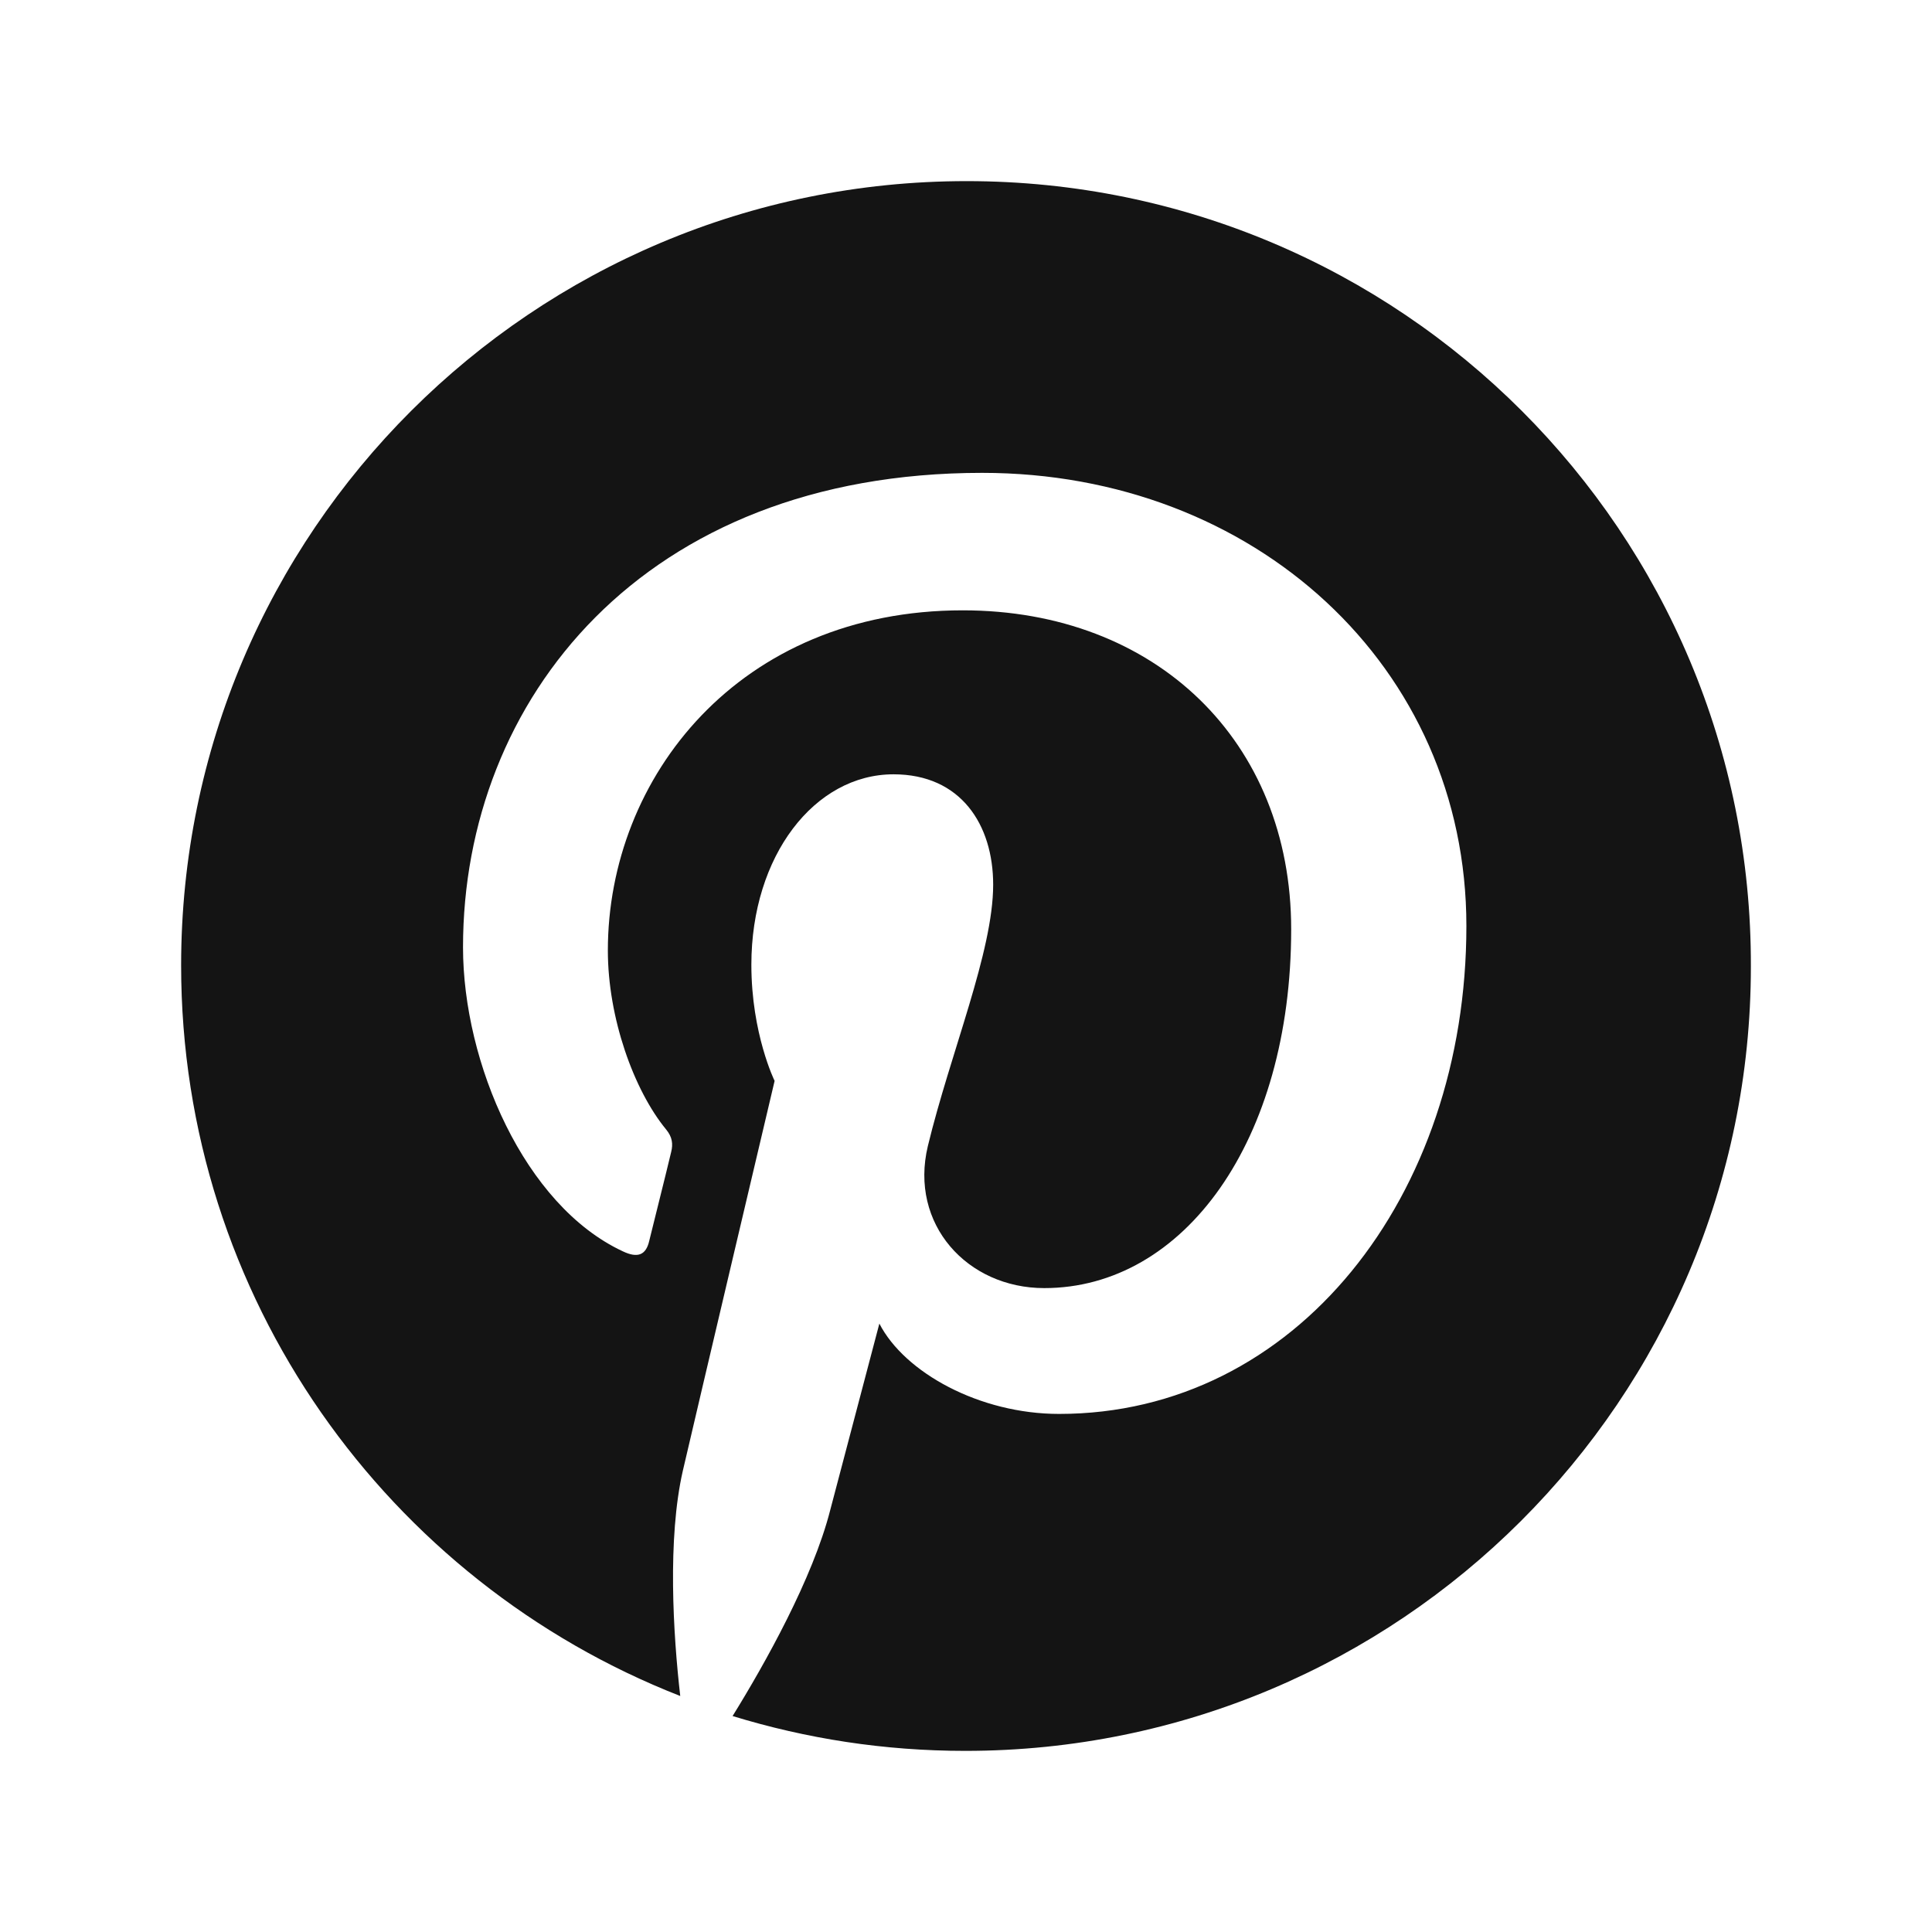 <svg width="32" height="32" viewBox="0 0 32 32" fill="none" xmlns="http://www.w3.org/2000/svg">
<path d="M16.011 3C8.825 3 3 8.816 3 15.989C3 21.495 6.427 26.199 11.267 28.091C11.149 27.065 11.053 25.483 11.31 24.36C11.545 23.345 12.83 17.903 12.83 17.903C12.83 17.903 12.445 17.122 12.445 15.979C12.445 14.172 13.494 12.825 14.8 12.825C15.914 12.825 16.45 13.659 16.45 14.653C16.45 15.765 15.743 17.433 15.368 18.983C15.058 20.276 16.021 21.335 17.296 21.335C19.609 21.335 21.386 18.897 21.386 15.391C21.386 12.28 19.148 10.109 15.946 10.109C12.241 10.109 10.068 12.878 10.068 15.743C10.068 16.855 10.496 18.053 11.031 18.705C11.138 18.833 11.149 18.951 11.117 19.079C11.021 19.485 10.796 20.373 10.753 20.554C10.699 20.79 10.56 20.843 10.314 20.725C8.686 19.966 7.669 17.604 7.669 15.69C7.669 11.595 10.646 7.832 16.268 7.832C20.776 7.832 24.288 11.039 24.288 15.337C24.288 19.817 21.461 23.419 17.542 23.419C16.225 23.419 14.983 22.735 14.565 21.923C14.565 21.923 13.912 24.403 13.751 25.012C13.462 26.145 12.67 27.557 12.134 28.423C13.355 28.797 14.64 29 15.989 29C23.174 29 29 23.184 29 16.011C29.021 8.816 23.196 3 16.011 3Z" fill="#141414"/>
</svg>
